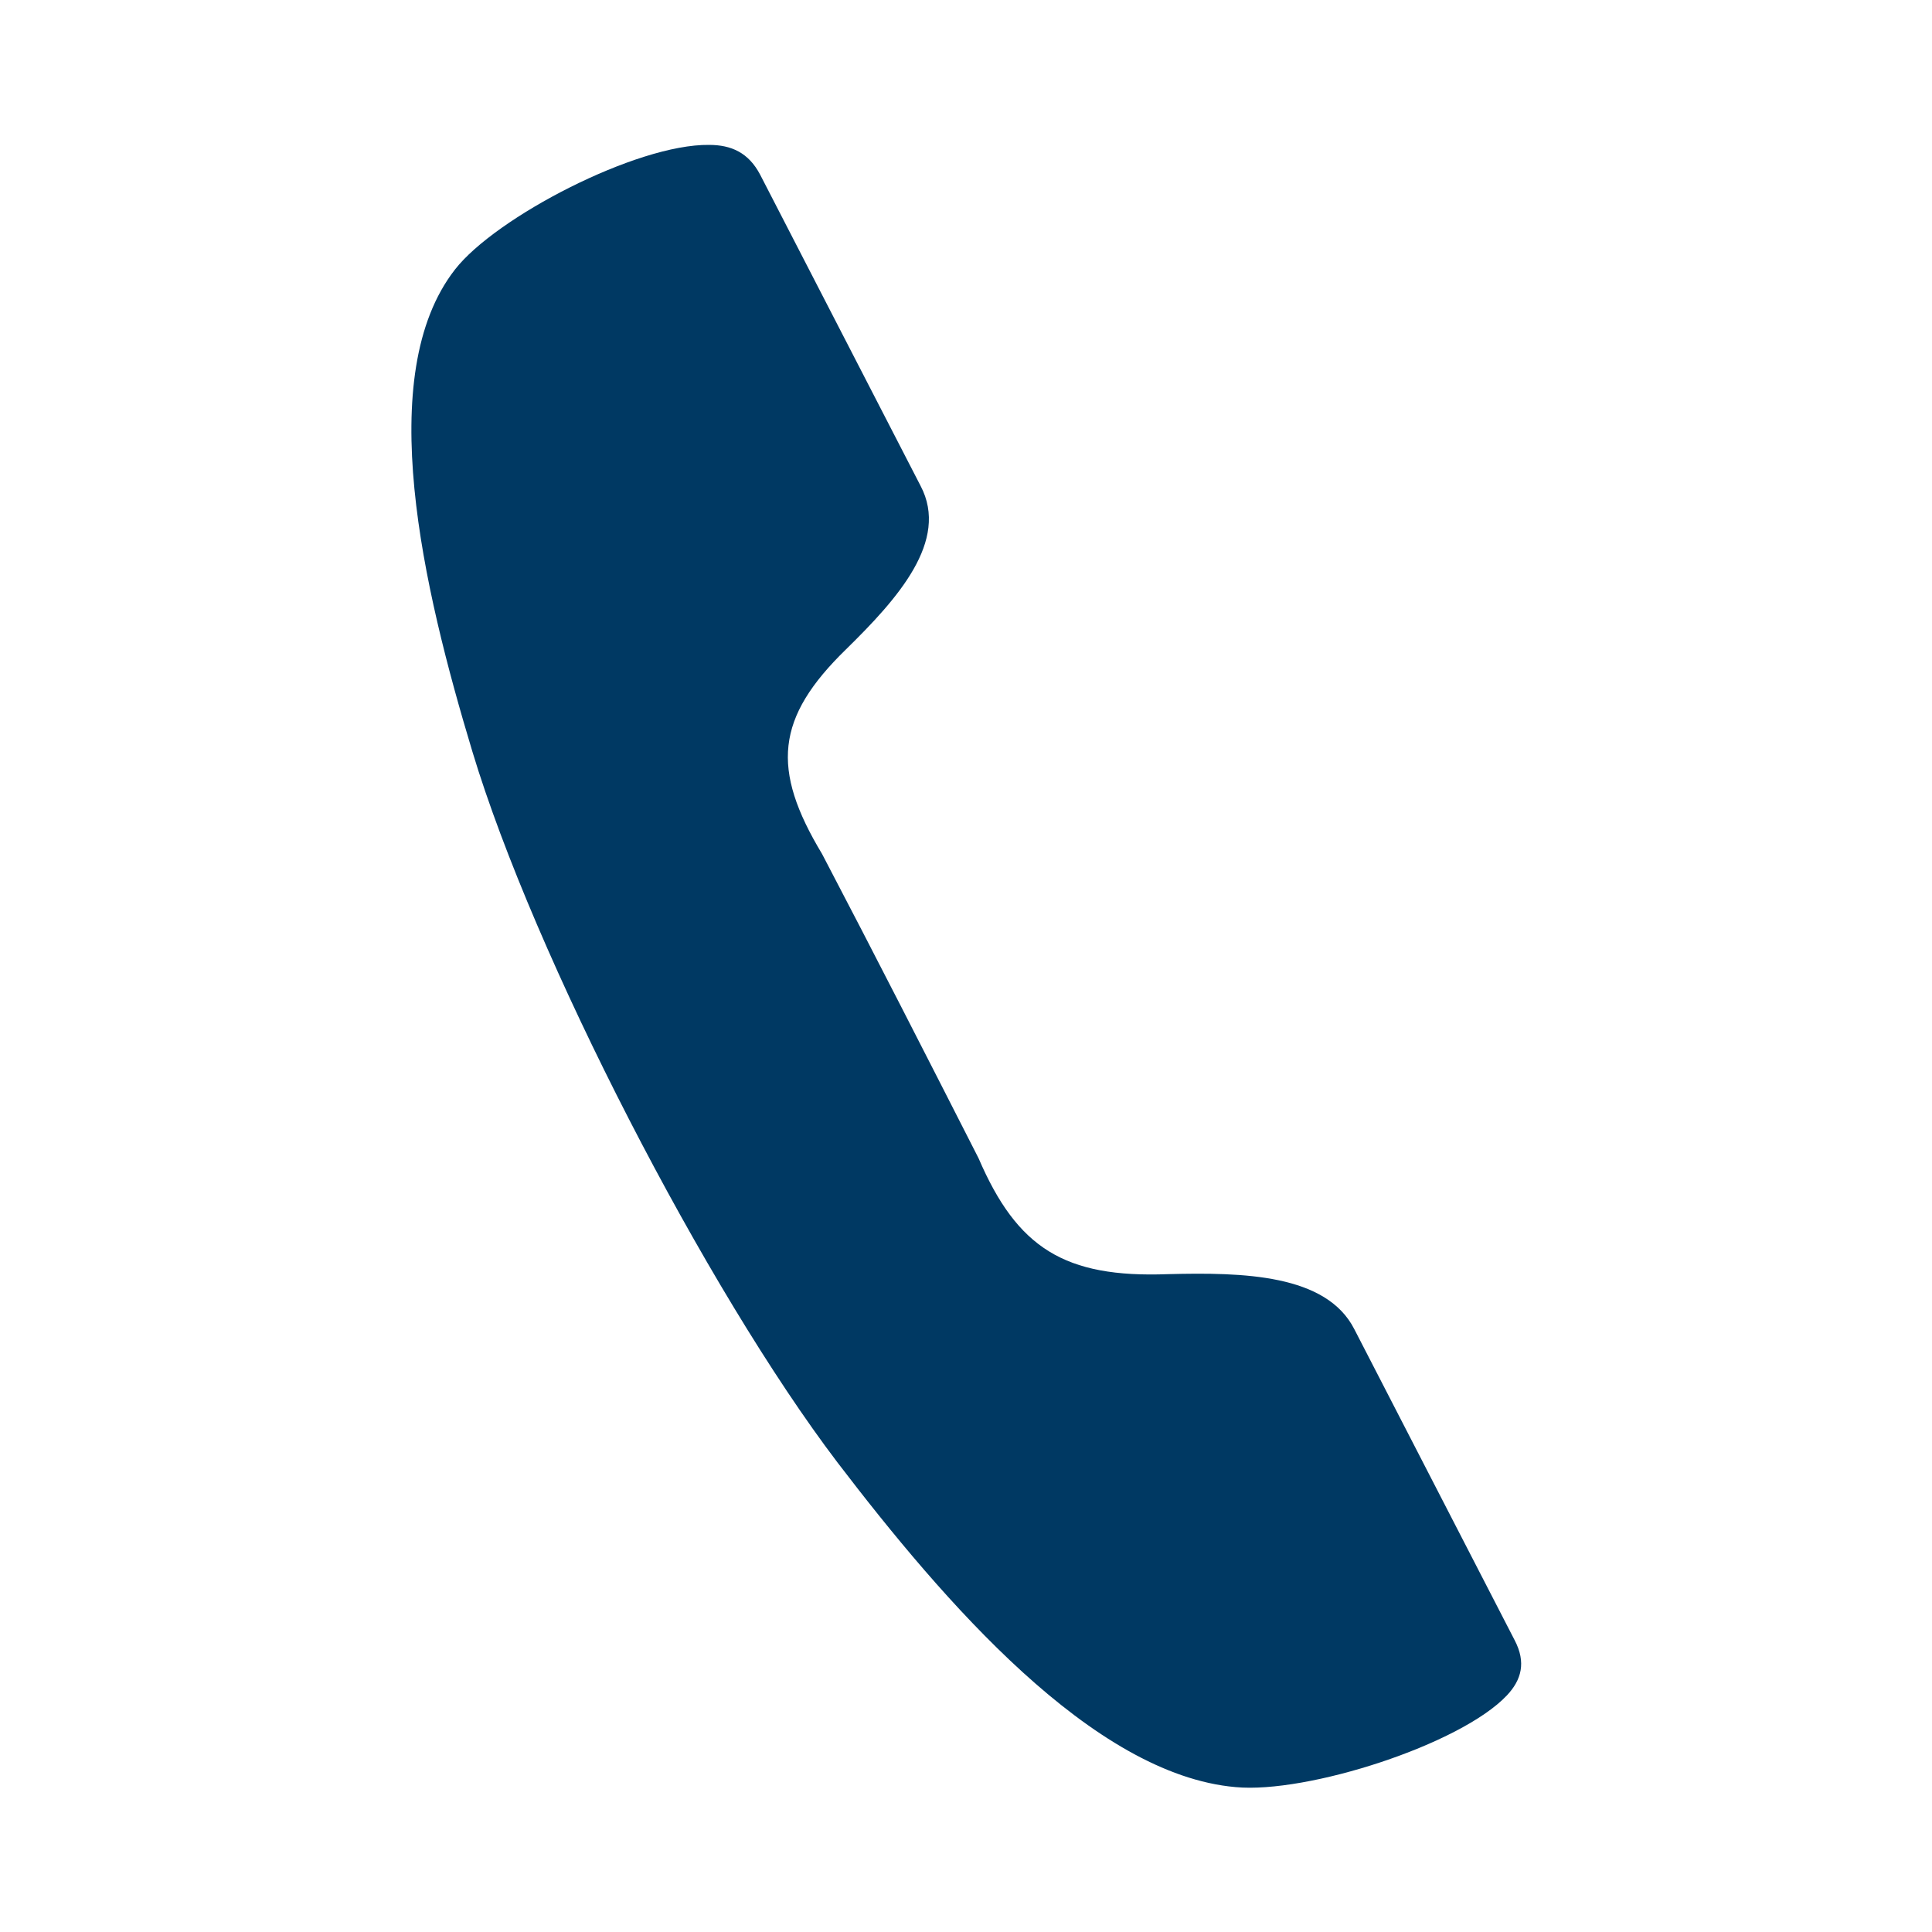 <?xml version="1.0" encoding="UTF-8"?>
<svg id="Layer_1" xmlns="http://www.w3.org/2000/svg" version="1.1" viewBox="0 0 200 200">
  <!-- Generator: Adobe Illustrator 29.1.0, SVG Export Plug-In . SVG Version: 2.1.0 Build 142)  -->
  <defs>
    <style>
      .st0 {
        fill: none;
      }

      .st1 {
        fill: #003963;
      }
    </style>
  </defs>
  <g id="Layer_2">
    <rect class="st0" width="200" height="200"/>
  </g>
  <path class="st1" d="M48.9,77.8c-5.1-16.9-10.3-39-1.8-49.9,4.2-5.4,18.8-13,26.3-12.9,2.3,0,4.1.8,5.3,3.1l16.6,32.2c3,5.7-2.4,11.7-7.7,16.9-7.3,7.1-7.8,12.4-2.5,21.2,5.5,10.5,10.8,20.9,16.2,31.5,4,9.3,8.9,12.4,19.6,12,7.8-.2,16.4,0,19.3,5.7l16.6,32.2c1.2,2.3.7,4.1-.8,5.7-4.8,5.1-20.7,10.2-28.1,9.5-14.8-1.3-30.2-19.2-41.2-33.6-13.6-17.9-31.4-52.4-37.8-73.6h0Z"/>
</svg>